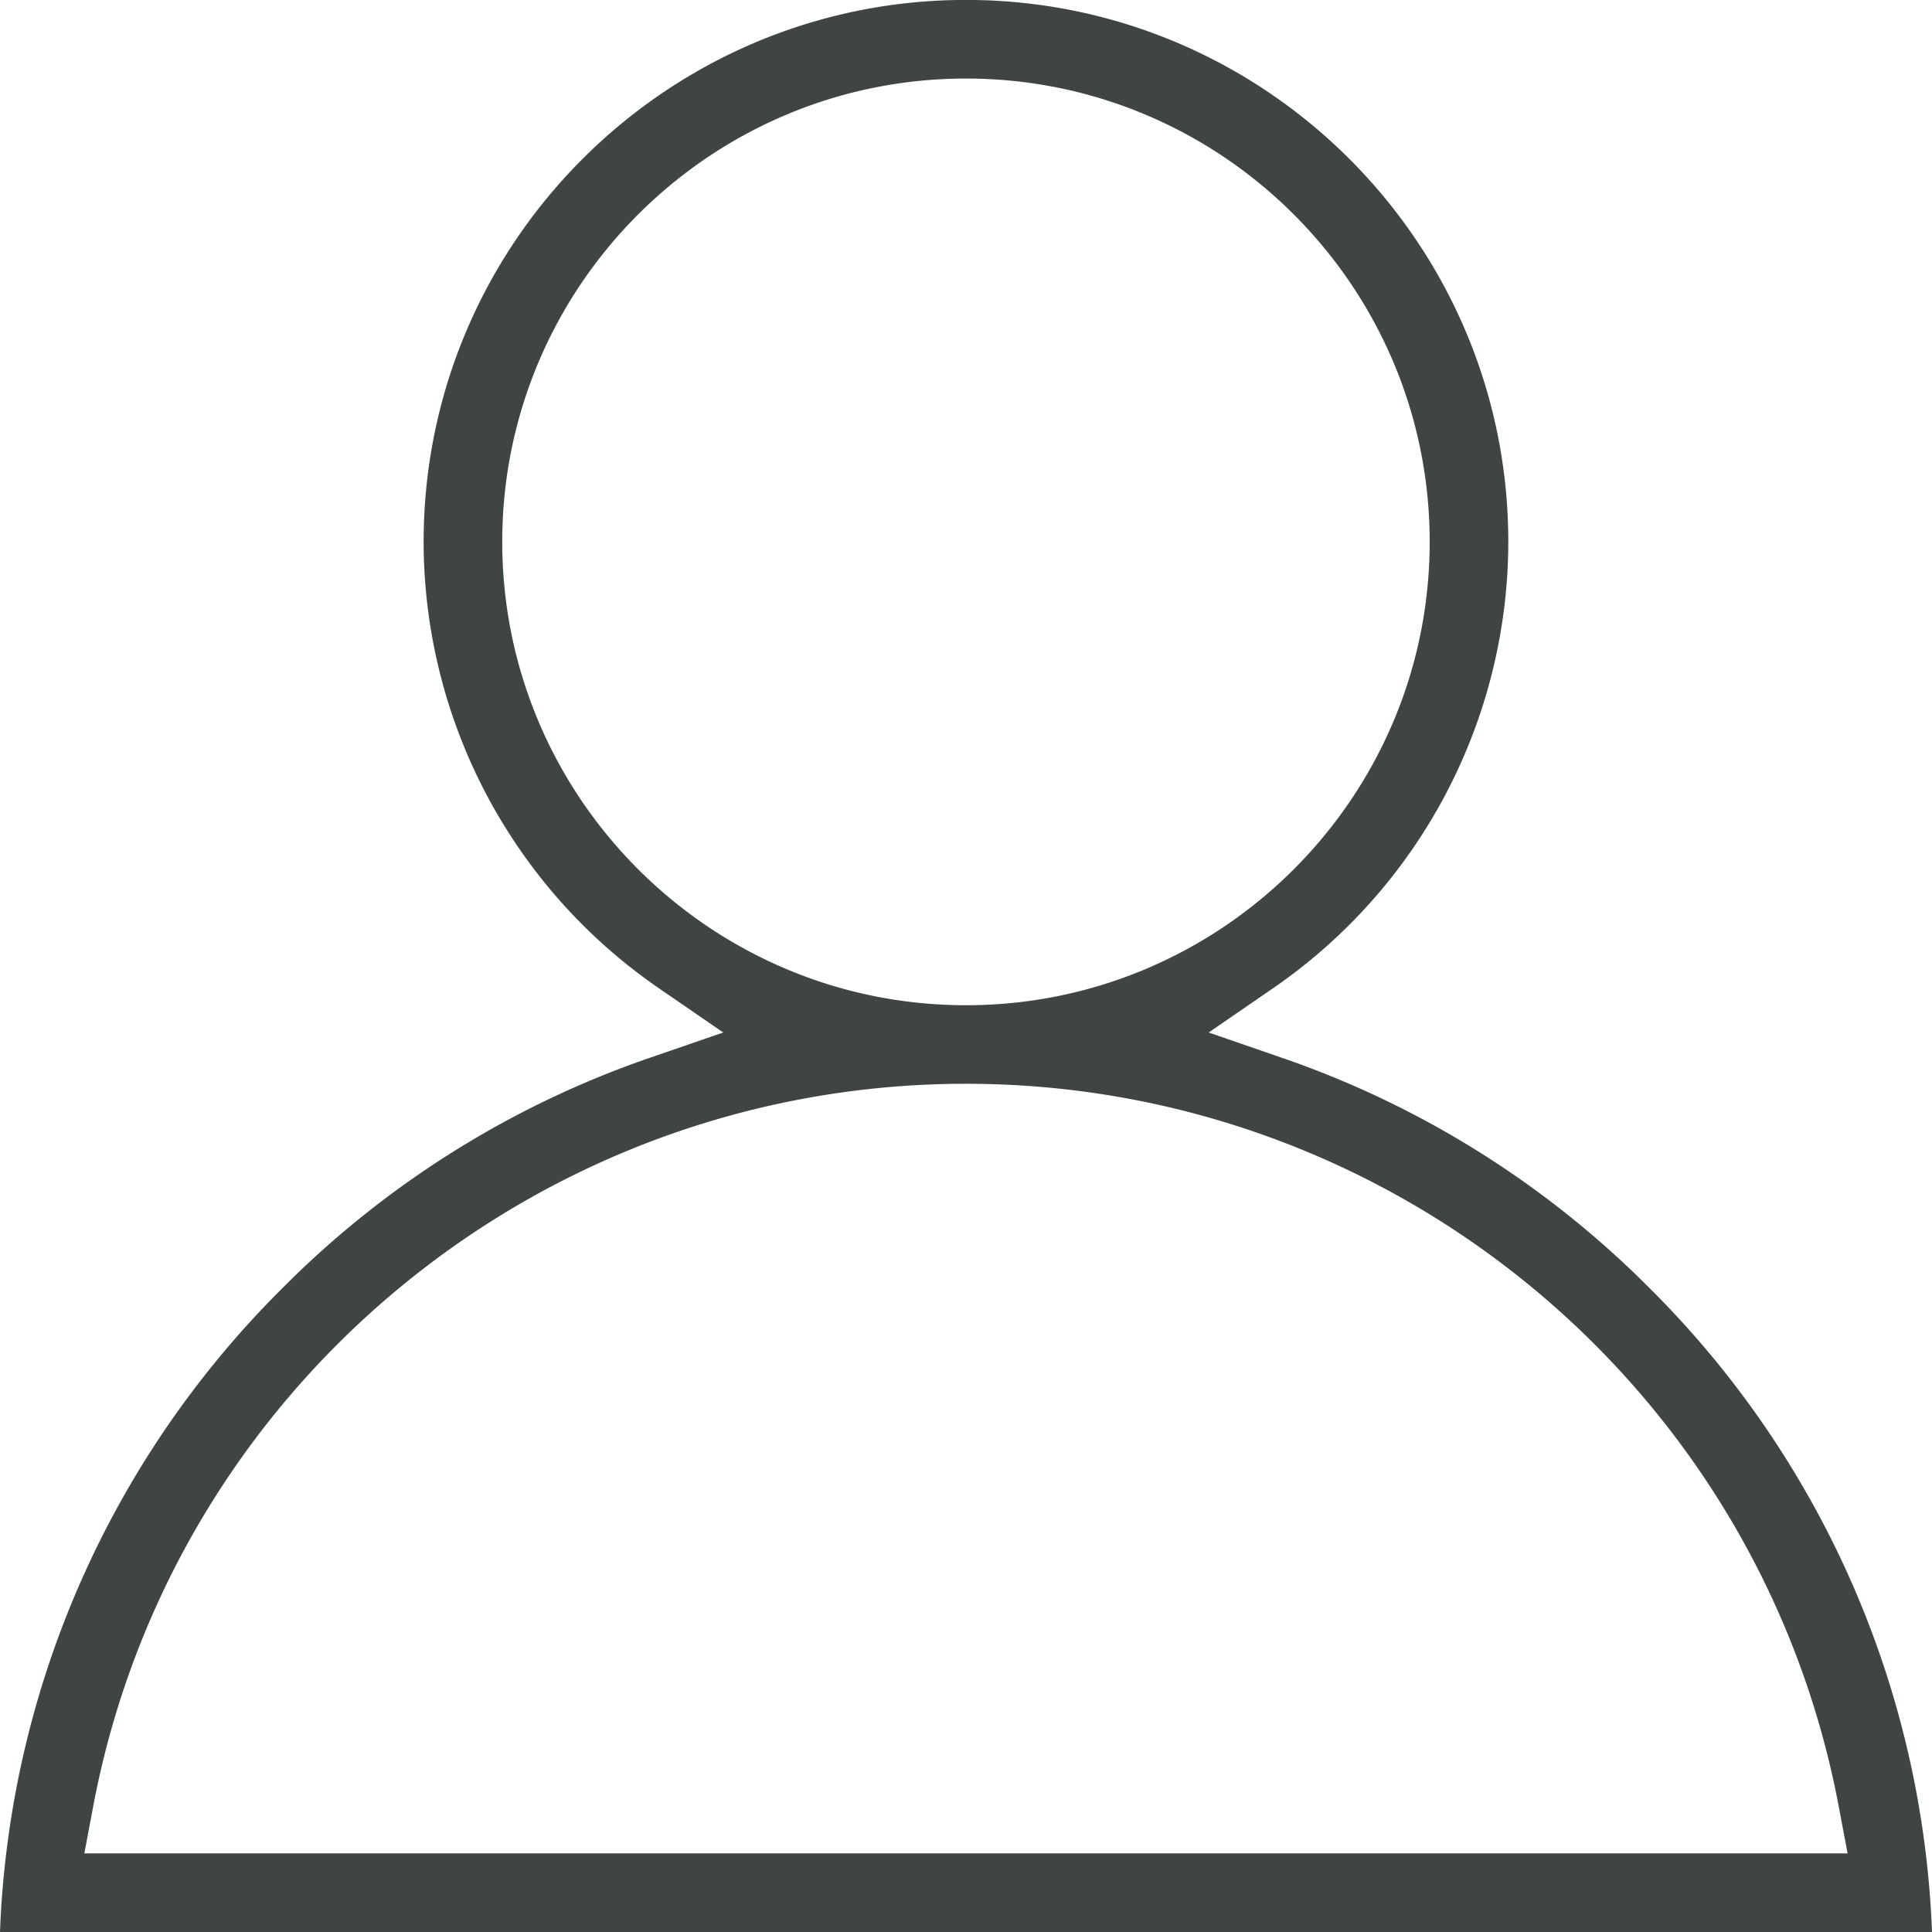 <svg xmlns="http://www.w3.org/2000/svg" xmlns:xlink="http://www.w3.org/1999/xlink" width="26" height="26" viewBox="0 0 26 26"><defs><path id="u3dya" d="M1459 76h-26a12.9 12.9 0 0 1 3.8-8.664 12.88 12.88 0 0 1 4.943-3.1l.99-.341-.862-.593a7.3 7.3 0 0 1-3.17-6.01c0-4.022 3.274-7.293 7.299-7.293 4.024 0 7.298 3.271 7.298 7.293a7.3 7.3 0 0 1-3.17 6.01l-.862.593.99.342a12.886 12.886 0 0 1 4.944 3.099A12.9 12.9 0 0 1 1459 76zm-13-12.472c3.441 0 6.24-2.798 6.24-6.236 0-3.439-2.799-6.235-6.24-6.235-3.442 0-6.241 2.796-6.241 6.235 0 3.438 2.8 6.236 6.24 6.236zm-11.865 11.414h23.729l-.118-.626c-1.061-5.64-6.001-9.731-11.746-9.731s-10.686 4.092-11.747 9.731z"/></defs><g><g transform="translate(-1433 -50)"><use fill="#3f4444" xlink:href="#u3dya"/></g></g></svg>